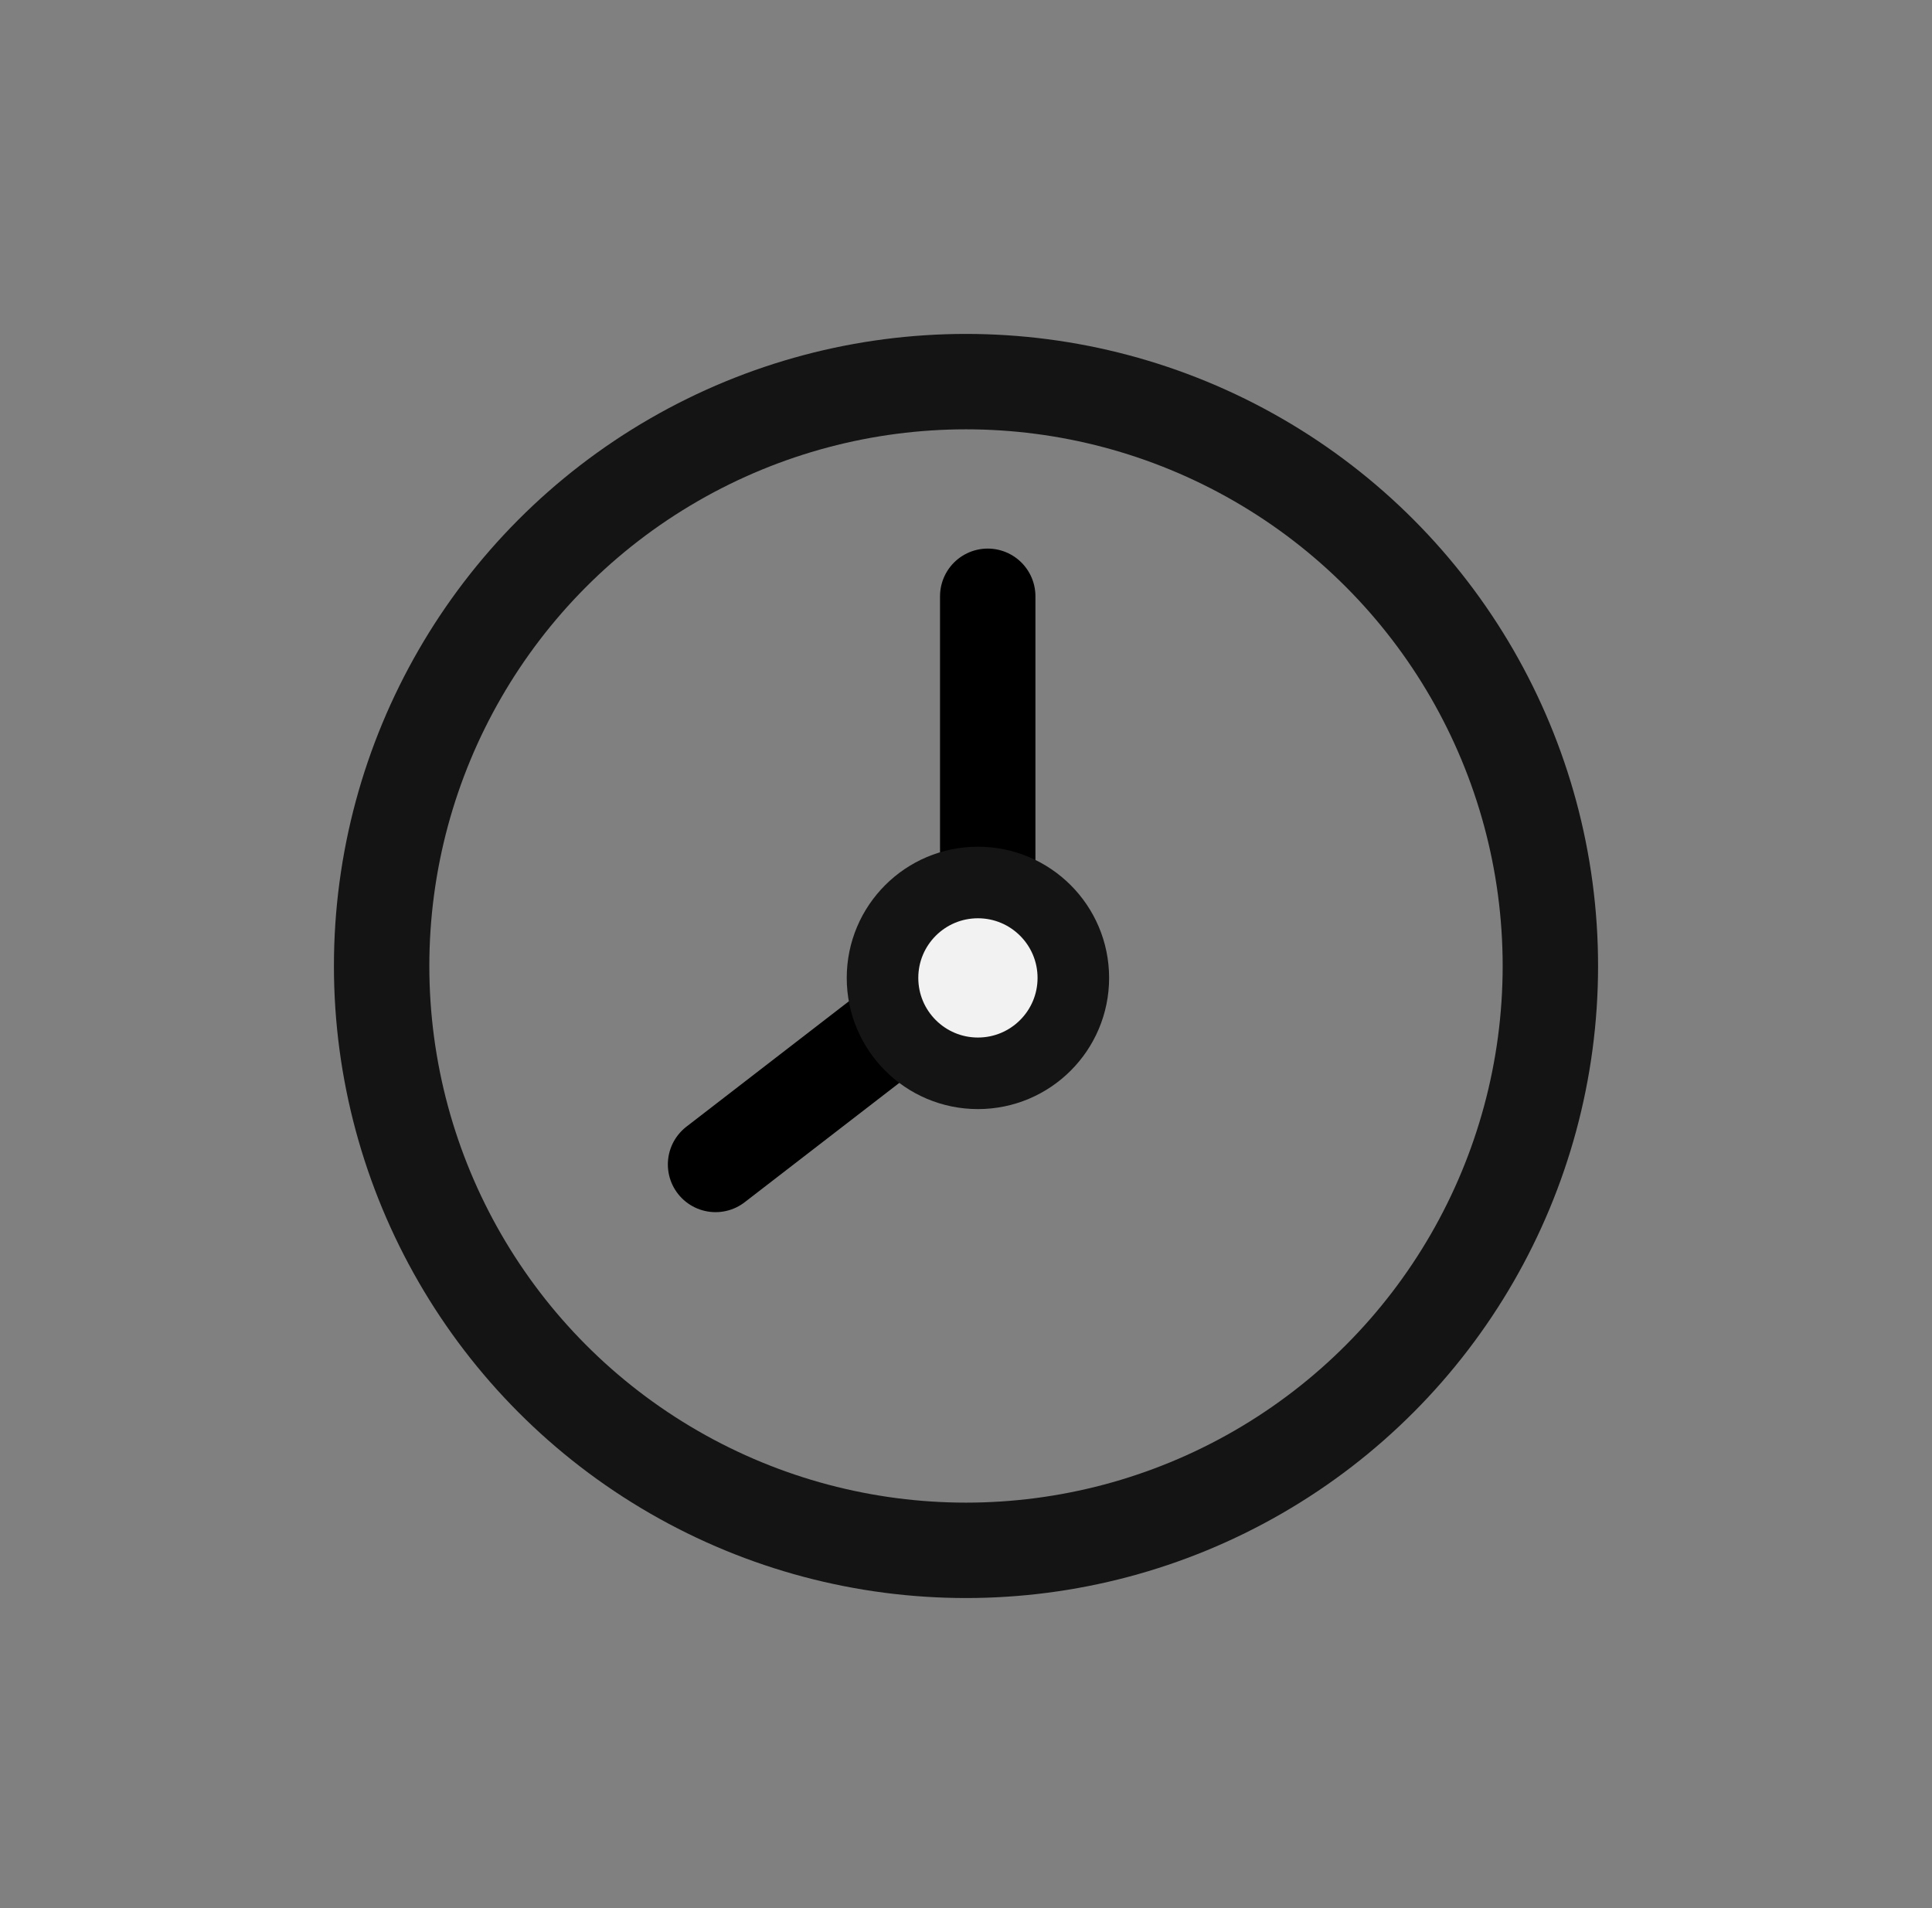 <svg xmlns="http://www.w3.org/2000/svg" width="81" height="80" viewBox="0 0 81 80" fill="none"><rect x="0" y="0" width="81" height="80" fill="#808080" stroke="none"/><circle cx="40.5" cy="40.5" r="24.5" stroke="#141414" stroke-width="4"></circle><path d="M41.411 25V40.014L30 48.821" stroke="black" stroke-width="4" stroke-linecap="round"></path><circle cx="41" cy="41" r="4" fill="#F2F2F2" stroke="#141414" stroke-width="3"></circle></svg>